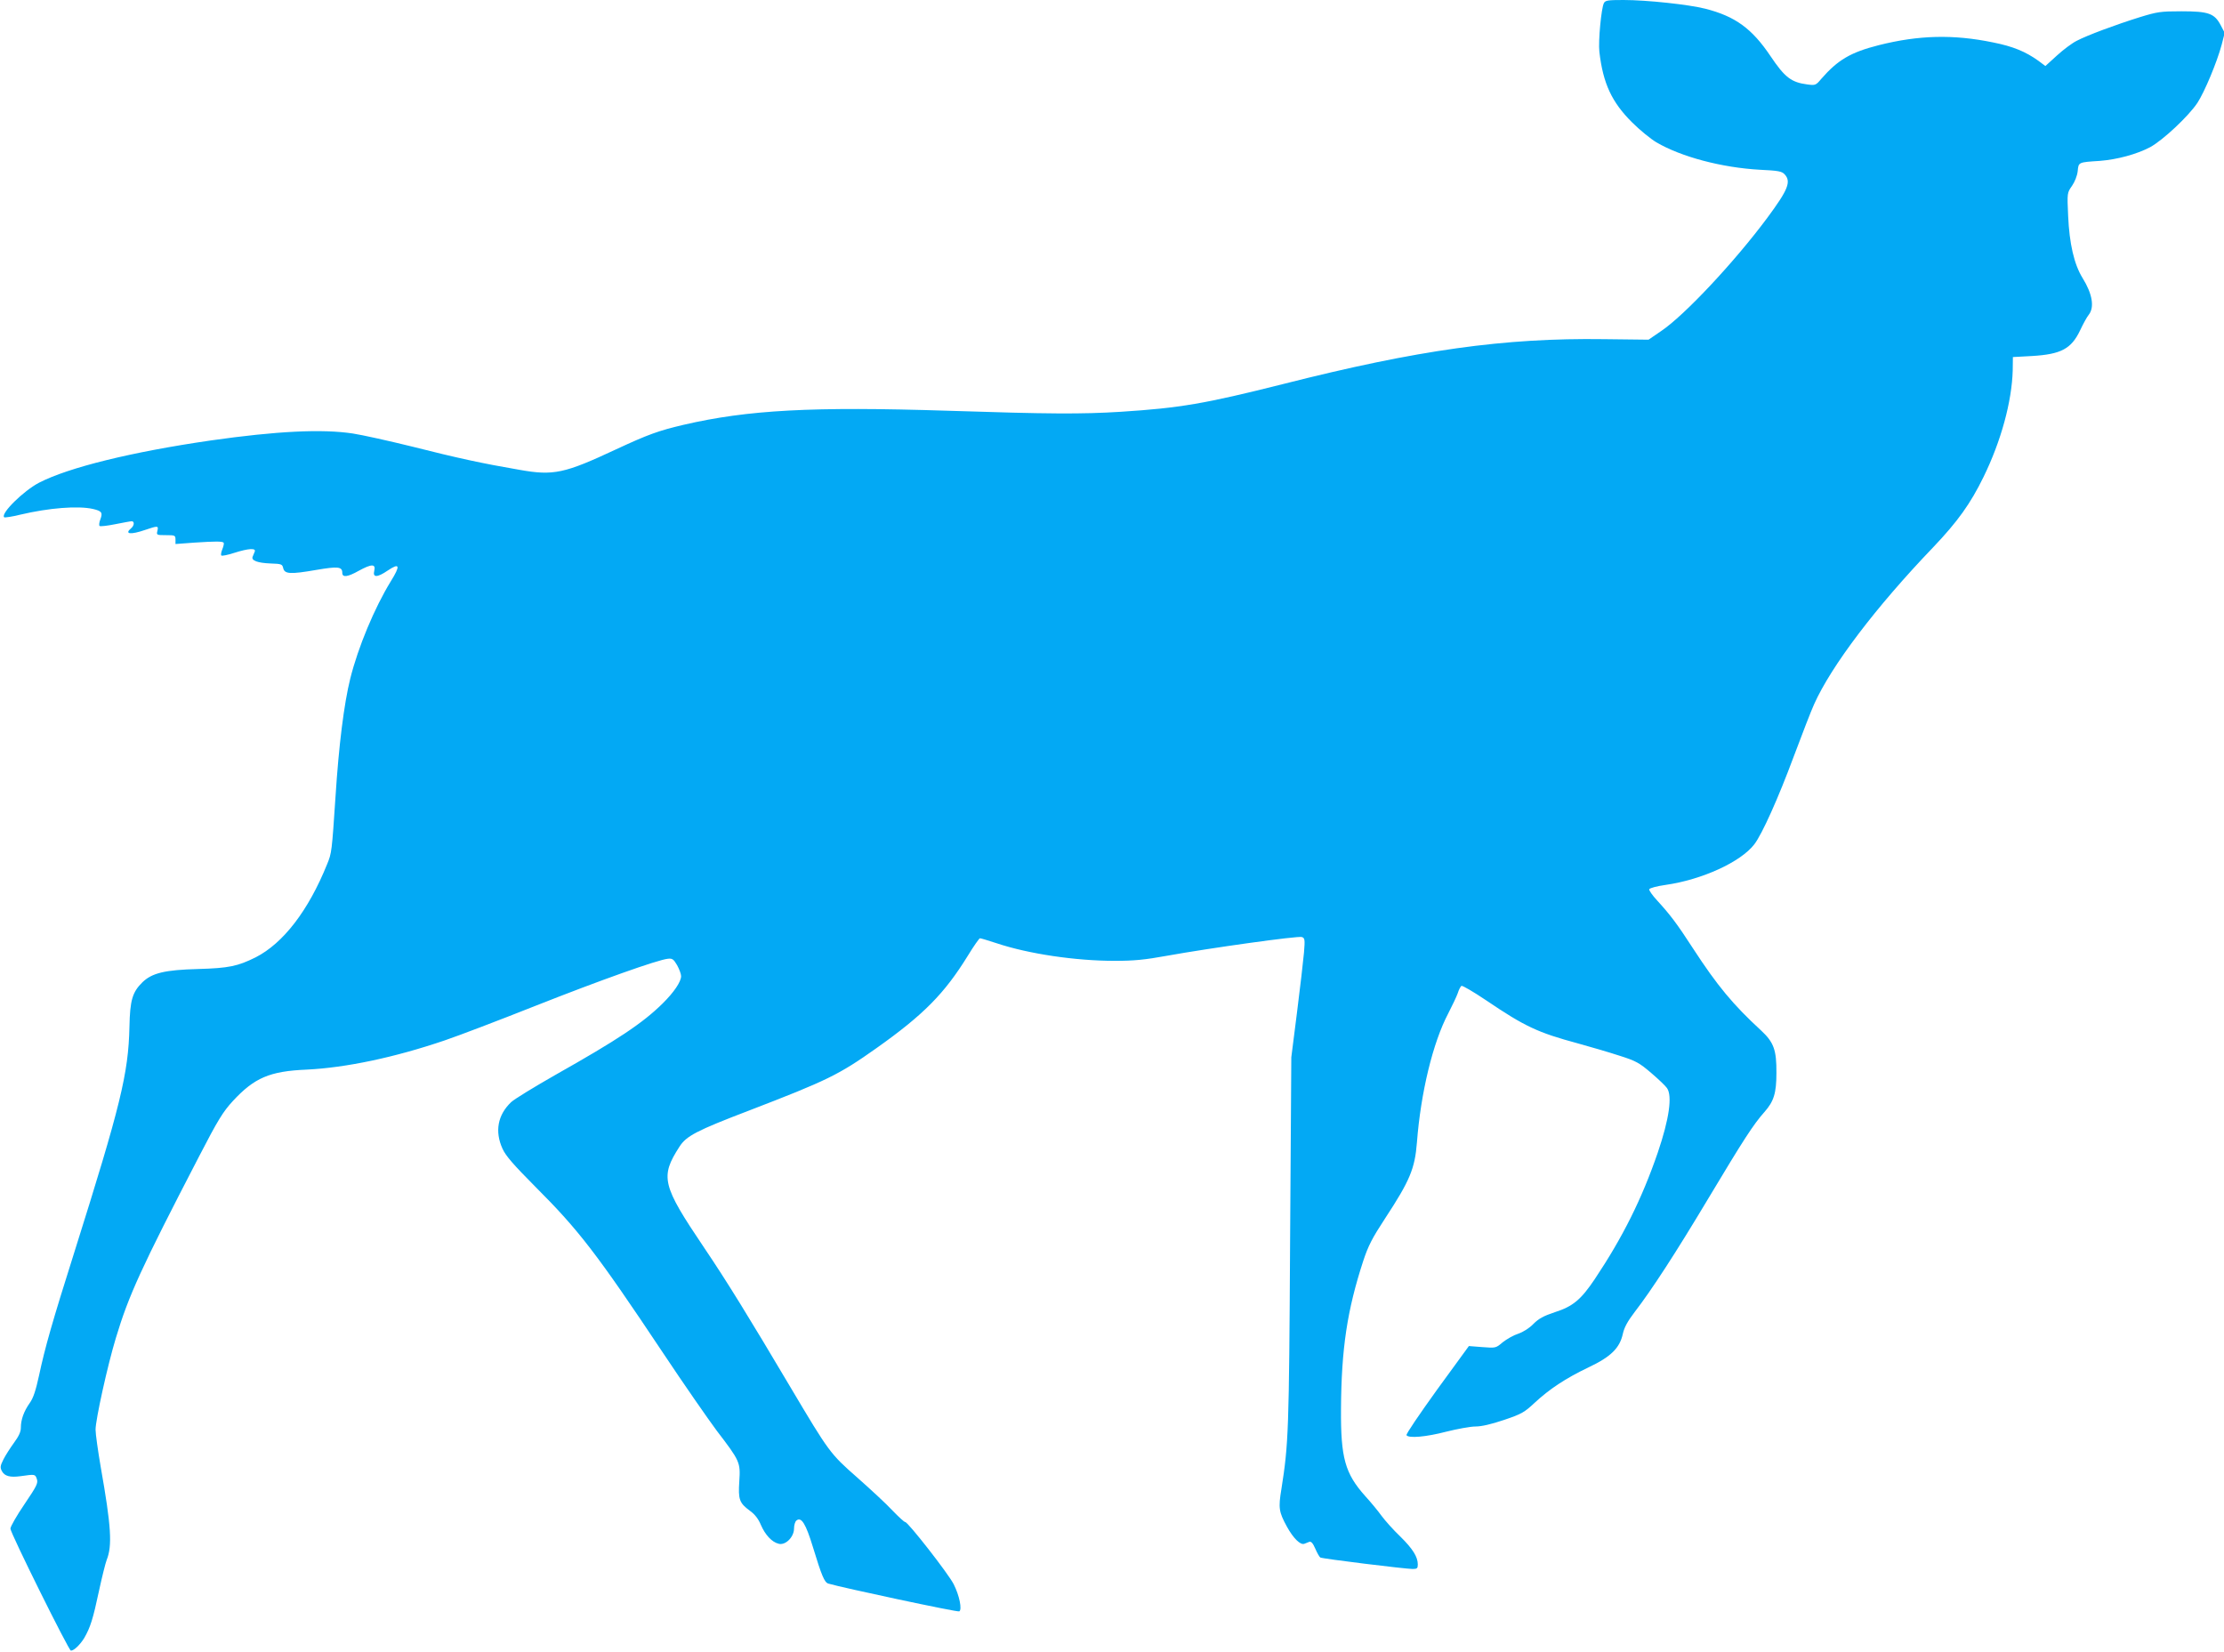 <?xml version="1.0" standalone="no"?>
<!DOCTYPE svg PUBLIC "-//W3C//DTD SVG 20010904//EN"
 "http://www.w3.org/TR/2001/REC-SVG-20010904/DTD/svg10.dtd">
<svg version="1.0" xmlns="http://www.w3.org/2000/svg"
 width="1280pt" height="951pt" viewBox="0 0 1280 951"
 preserveAspectRatio="xMidYMid meet">
<g transform="translate(0,951) scale(0.1,-0.1)"
fill="#03a9f4" stroke="none">
<path d="M9231 9492 c-15 -29 -33 -219 -26 -280 21 -183 72 -291 189 -407 44
-44 107 -95 139 -114 143 -84 378 -146 596 -158 106 -5 126 -9 142 -26 39 -42
21 -88 -99 -250 -187 -252 -477 -562 -611 -652 l-73 -50 -257 3 c-573 8 -1072
-62 -1845 -258 -453 -114 -594 -138 -936 -160 -226 -14 -410 -13 -994 6 -782
25 -1152 5 -1522 -81 -145 -34 -205 -56 -388 -141 -297 -139 -360 -153 -556
-118 -216 37 -358 68 -619 134 -134 33 -287 67 -340 75 -178 27 -439 14 -818
-40 -455 -66 -817 -155 -988 -243 -90 -47 -223 -178 -201 -199 3 -3 45 3 93
15 165 39 331 52 417 33 52 -12 58 -21 44 -59 -7 -17 -9 -35 -5 -39 4 -4 45 1
90 10 45 9 88 17 95 17 17 0 15 -25 -3 -40 -41 -34 -4 -39 80 -10 74 25 78 25
71 -5 -6 -24 -5 -25 49 -25 52 0 55 -1 55 -26 l0 -25 108 8 c122 8 160 8 169
0 3 -4 0 -20 -7 -37 -7 -17 -10 -34 -6 -37 3 -4 37 3 74 15 82 26 127 29 118
7 -3 -8 -9 -21 -12 -29 -9 -22 28 -36 103 -39 63 -2 68 -4 73 -27 8 -34 41
-36 191 -10 124 21 149 19 149 -17 0 -28 31 -24 95 12 73 40 99 41 89 0 -10
-40 17 -40 77 1 70 47 75 30 18 -62 -94 -153 -188 -379 -233 -559 -36 -145
-66 -383 -85 -680 -21 -316 -22 -325 -48 -388 -108 -268 -253 -456 -412 -537
-103 -51 -154 -62 -331 -67 -191 -5 -265 -23 -320 -76 -58 -57 -72 -103 -75
-257 -6 -270 -52 -455 -315 -1290 -131 -414 -171 -556 -205 -715 -19 -87 -33
-131 -54 -160 -34 -48 -51 -96 -51 -142 0 -24 -12 -49 -39 -86 -21 -29 -49
-72 -61 -96 -19 -38 -20 -47 -9 -68 16 -29 46 -37 107 -29 85 12 84 12 94 -16
8 -24 0 -40 -71 -145 -45 -66 -81 -129 -81 -141 0 -25 336 -702 348 -702 18 0
53 34 77 73 35 61 50 108 85 272 17 79 37 159 44 177 33 82 26 194 -34 533
-16 94 -30 191 -30 217 0 57 69 370 117 528 74 245 142 395 478 1043 110 213
139 259 195 320 124 134 212 172 425 181 226 11 506 70 794 168 80 27 316 117
525 200 372 147 701 264 760 270 26 3 33 -3 53 -37 12 -22 23 -50 23 -63 0
-32 -41 -93 -107 -158 -116 -114 -258 -208 -614 -409 -123 -70 -239 -141 -257
-158 -78 -74 -95 -169 -50 -268 19 -42 63 -92 189 -219 250 -250 352 -382 734
-955 121 -182 261 -383 310 -449 134 -175 137 -182 130 -291 -7 -105 0 -125
61 -170 28 -20 49 -47 63 -81 25 -58 64 -100 103 -109 39 -10 88 39 88 88 0
19 6 40 14 46 28 23 54 -19 95 -154 50 -164 66 -202 88 -209 81 -24 746 -166
754 -160 17 10 1 91 -32 156 -30 60 -263 358 -279 358 -6 0 -38 30 -73 66 -34
37 -126 122 -204 191 -155 136 -162 146 -383 518 -240 405 -367 611 -498 805
-242 359 -254 406 -141 581 39 61 98 92 399 207 452 174 516 205 735 360 271
192 391 314 525 531 34 56 66 101 70 101 5 0 48 -13 97 -29 183 -61 453 -101
678 -101 112 0 173 6 300 29 250 45 758 116 778 108 17 -6 18 -15 12 -89 -4
-46 -22 -200 -40 -343 l-33 -260 -7 -1060 c-6 -1093 -9 -1164 -50 -1425 -18
-109 -15 -131 32 -217 37 -67 78 -107 100 -98 7 3 20 8 28 11 11 4 21 -7 35
-39 11 -26 24 -48 29 -51 10 -7 491 -66 531 -66 26 0 30 4 30 26 0 44 -29 90
-101 161 -39 37 -87 91 -107 118 -20 28 -62 79 -95 115 -116 130 -141 220
-139 501 2 349 36 570 128 852 29 88 52 132 126 245 143 218 171 286 183 437
22 287 92 575 180 742 23 45 48 97 55 117 6 20 16 38 21 42 6 3 69 -34 142
-83 223 -151 298 -186 528 -248 73 -20 182 -52 240 -71 95 -30 114 -41 182
-99 41 -35 82 -74 91 -87 32 -45 13 -178 -53 -372 -91 -265 -201 -486 -362
-727 -79 -118 -126 -158 -230 -191 -66 -22 -93 -37 -124 -68 -23 -24 -58 -46
-87 -56 -26 -8 -66 -31 -89 -49 -40 -34 -40 -34 -118 -28 l-77 6 -183 -251
c-100 -139 -180 -256 -176 -262 12 -19 113 -10 228 20 64 16 140 30 169 30 35
0 91 13 165 38 101 34 117 44 175 98 85 79 178 141 310 204 129 61 180 111
198 193 8 37 27 72 69 127 97 126 235 338 424 654 202 337 258 424 322 496 54
61 69 108 69 225 1 132 -15 176 -88 244 -162 149 -253 259 -391 471 -94 145
-132 195 -208 278 -27 29 -47 58 -45 64 3 7 44 18 94 25 210 30 433 132 511
234 45 59 138 266 227 506 48 128 100 263 117 300 99 221 355 559 686 904 139
146 214 250 289 404 101 206 163 434 168 613 l1 77 110 6 c167 10 226 41 277
148 17 36 39 77 50 90 33 43 21 119 -36 211 -49 79 -76 199 -83 357 -6 133 -6
133 22 173 16 23 30 58 33 85 5 52 3 51 127 59 101 8 212 38 290 79 72 39 220
177 272 255 41 63 112 232 140 336 l17 67 -23 44 c-36 68 -70 80 -226 80 -120
0 -139 -3 -240 -34 -138 -43 -302 -104 -363 -136 -26 -13 -77 -51 -113 -84
l-67 -61 -40 30 c-74 53 -146 83 -262 106 -228 47 -427 42 -657 -16 -162 -41
-236 -85 -331 -194 -31 -37 -34 -38 -80 -32 -93 12 -130 41 -212 163 -107 159
-203 229 -376 273 -95 24 -336 50 -470 50 -89 0 -105 -2 -113 -18z"/>
</g>
</svg>
